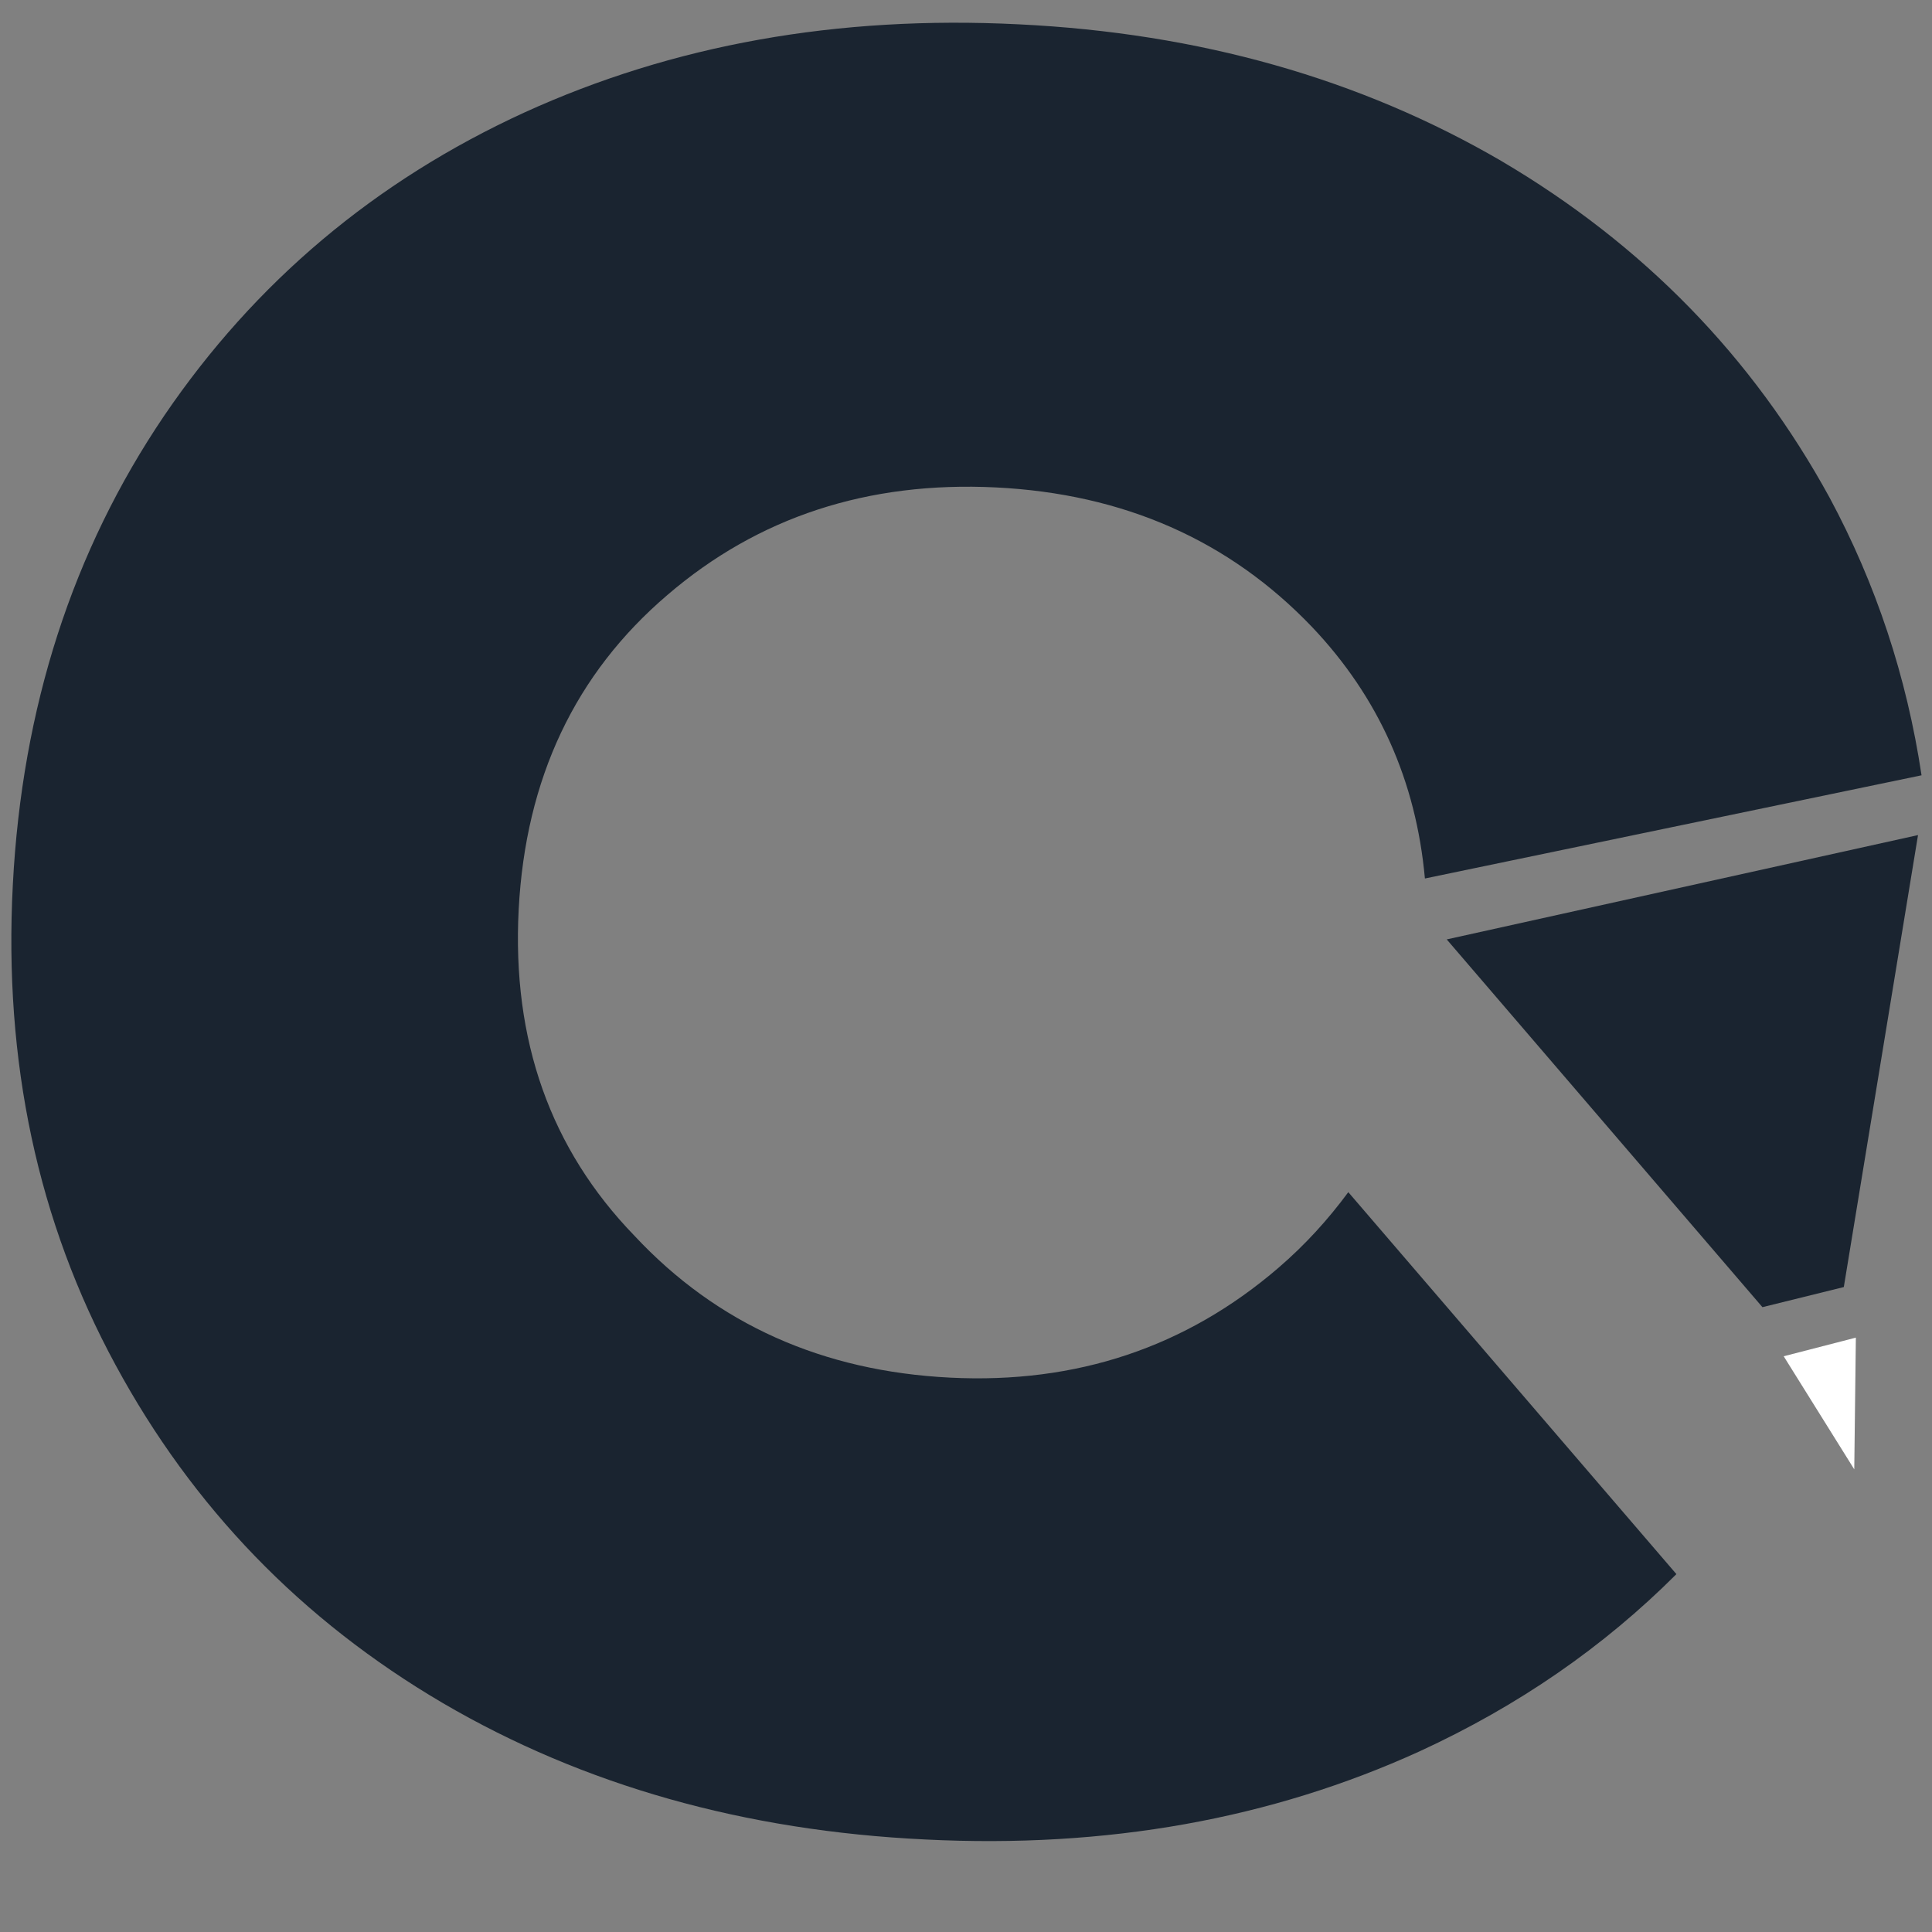 <svg width="17" height="17" viewBox="0 0 17 17" fill="none" xmlns="http://www.w3.org/2000/svg">
<rect x="0" y="0" width="17" height="17" fill="#808080" stroke="none"/>
<path d="M12.73 8.266L16.877 7.348L16.224 11.325L15.508 11.502L12.73 8.266Z" fill="#1A2430"/>
<path d="M15.695 11.934L16.33 11.77L16.316 12.929L15.695 11.934Z" fill="white"/>
<path d="M11.25 11.155C10.438 11.854 9.473 12.178 8.36 12.122C7.239 12.066 6.309 11.652 5.582 10.873C4.844 10.111 4.504 9.154 4.564 8.002C4.625 6.85 5.061 5.928 5.873 5.235C6.671 4.55 7.636 4.233 8.764 4.289C9.885 4.345 10.814 4.752 11.545 5.517C12.13 6.133 12.46 6.871 12.538 7.73L16.908 6.822C16.777 5.952 16.507 5.138 16.099 4.379C15.422 3.141 14.46 2.152 13.208 1.415C11.97 0.694 10.555 0.291 8.963 0.214C7.366 0.134 5.919 0.395 4.614 0.99C3.301 1.592 2.244 2.483 1.446 3.656C0.638 4.849 0.194 6.227 0.113 7.783C0.031 9.342 0.333 10.751 1.017 12.011C1.695 13.263 2.652 14.255 3.897 14.986C5.135 15.71 6.551 16.11 8.143 16.186C9.739 16.266 11.187 16.005 12.492 15.41C13.361 15.01 14.11 14.492 14.751 13.851L11.864 10.49C11.687 10.73 11.485 10.953 11.25 11.155Z" fill="#1A2430"/>
</svg>
